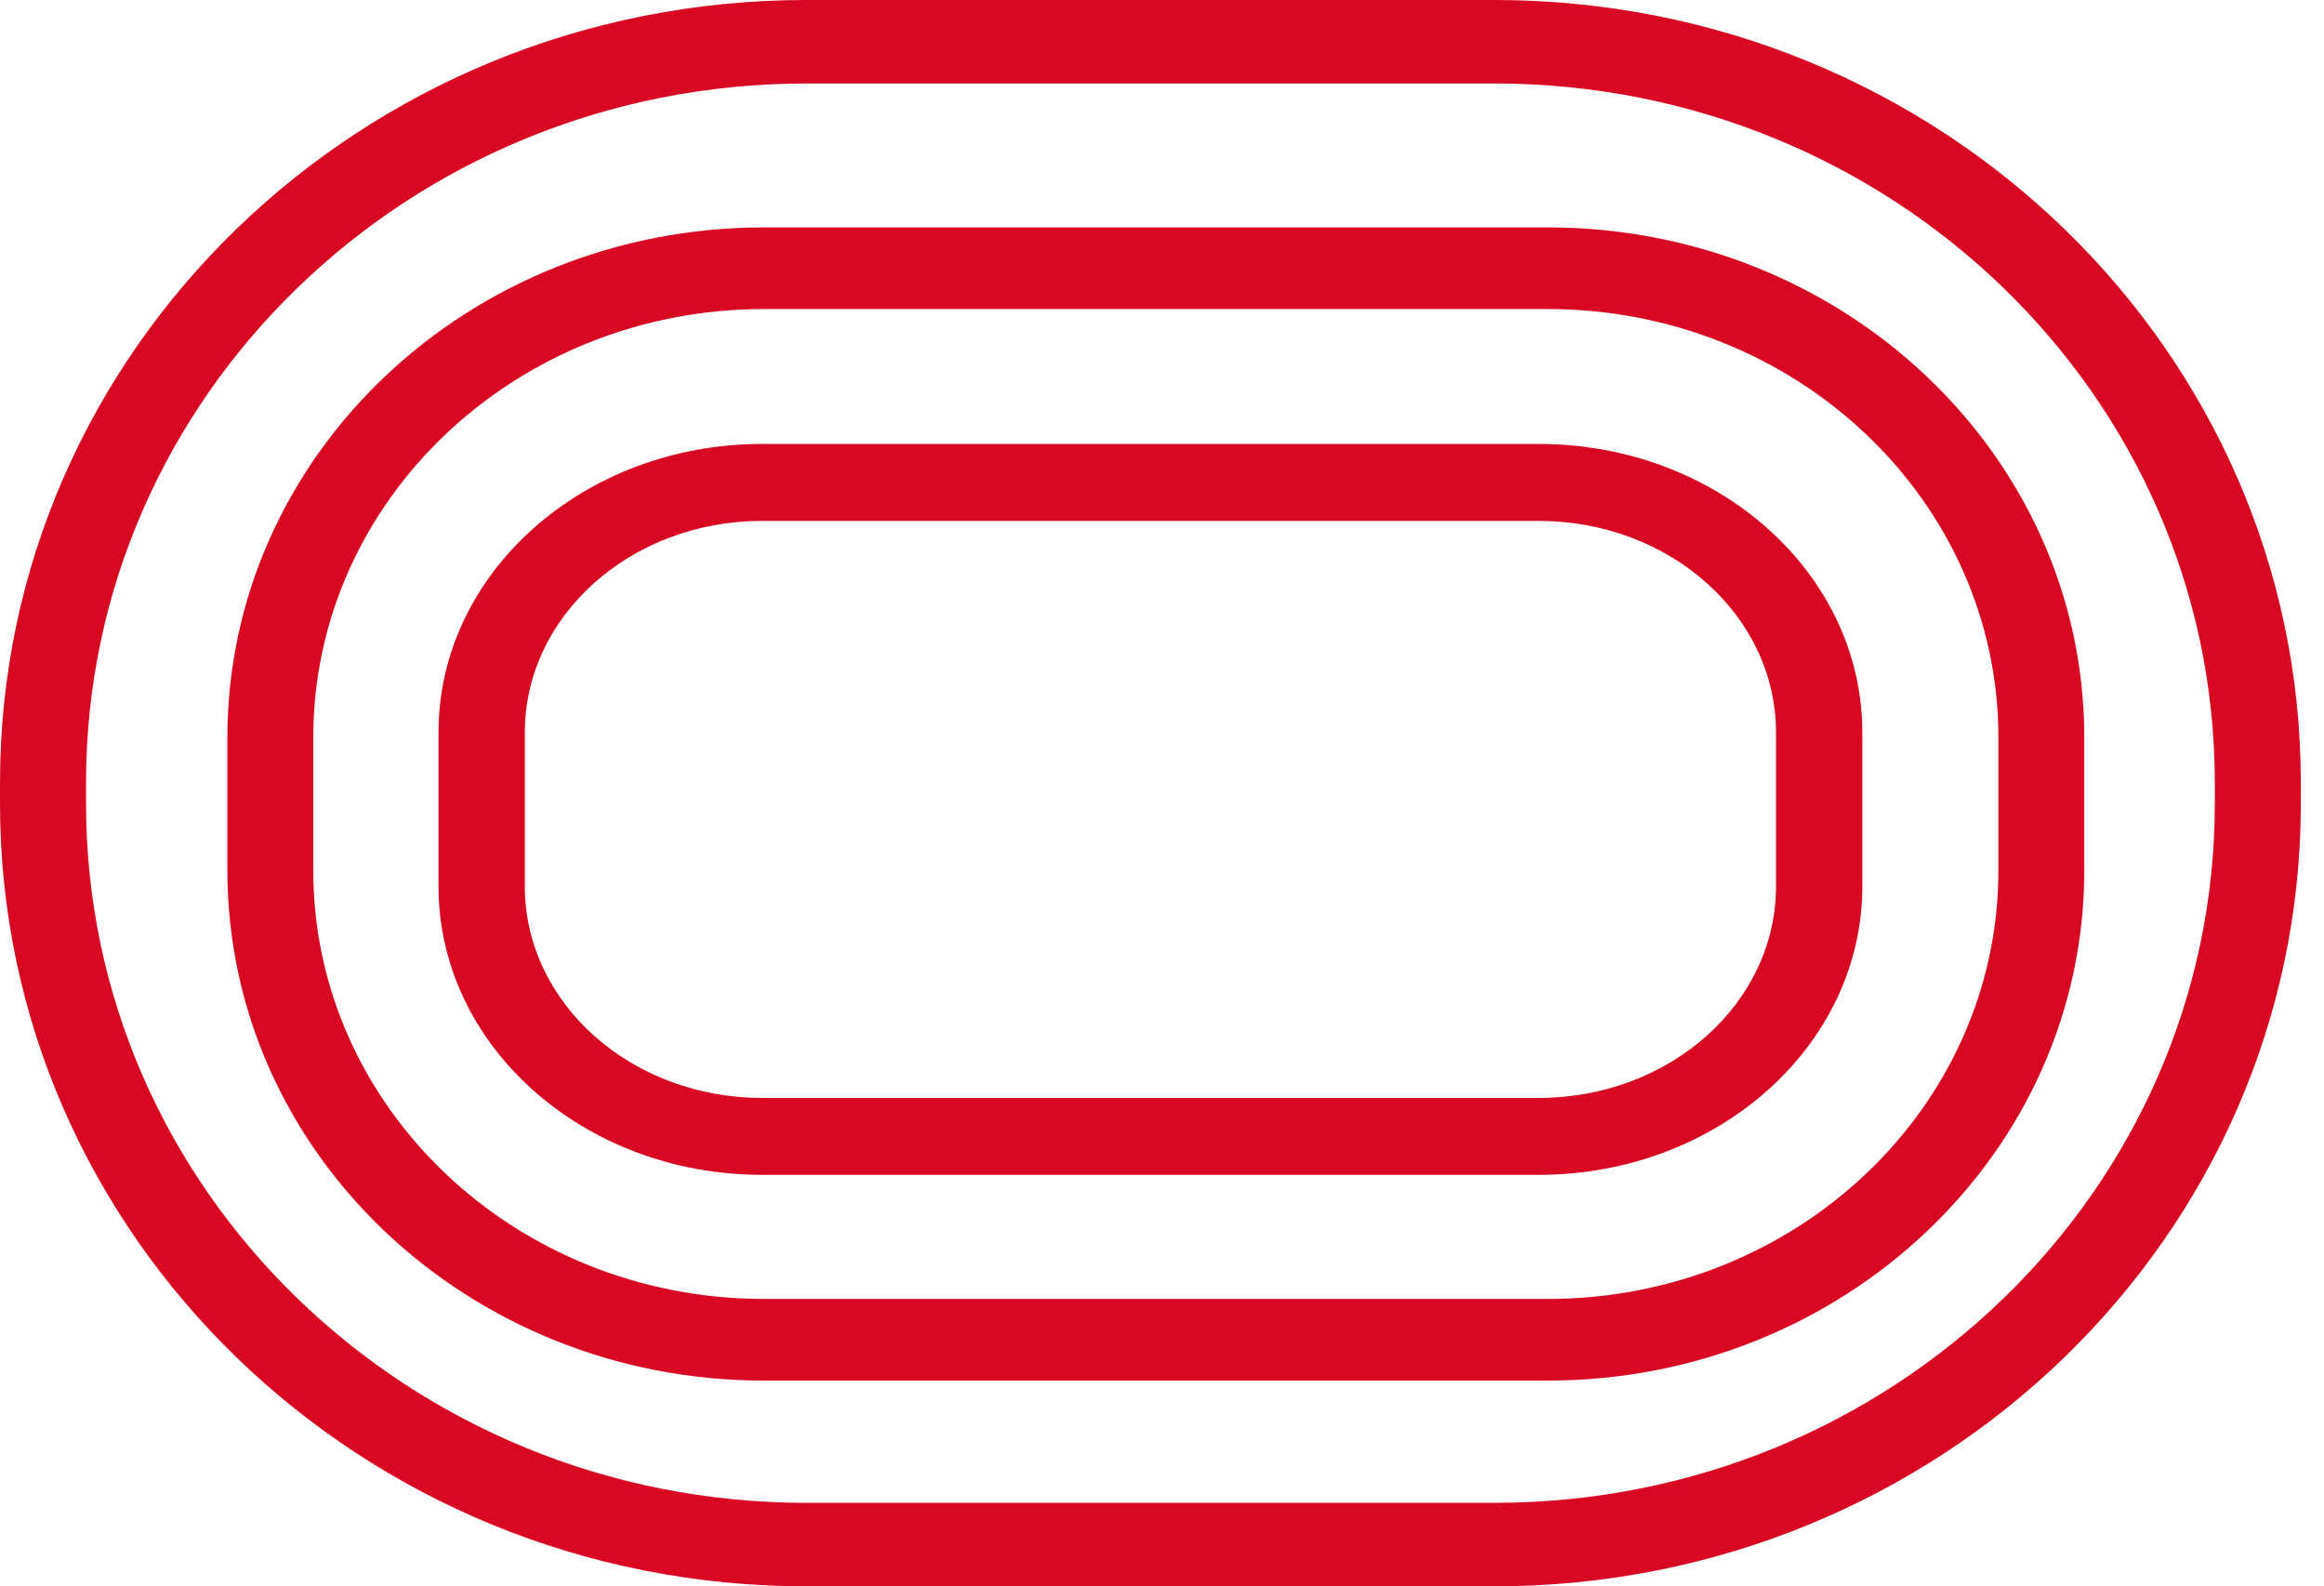 <svg width="63" height="43" viewBox="0 0 63 43" fill="none" xmlns="http://www.w3.org/2000/svg">
<path fill-rule="evenodd" clip-rule="evenodd" d="M41.712 14.12H20.659C17.107 14.12 14.227 16.687 14.227 19.855V24.026C14.227 27.193 17.107 29.761 20.659 29.761H41.712C45.265 29.761 48.145 27.193 48.145 24.026V19.855C48.145 16.687 45.265 14.12 41.712 14.12ZM20.659 12.034C15.815 12.034 11.887 15.536 11.887 19.855V24.026C11.887 28.345 15.815 31.846 20.659 31.846H41.712C46.557 31.846 50.485 28.345 50.485 24.026V19.855C50.485 15.536 46.557 12.034 41.712 12.034H20.659Z" fill="#D80822"/>
<path fill-rule="evenodd" clip-rule="evenodd" d="M41.953 8.377H20.712C13.963 8.377 8.492 13.579 8.492 19.995V23.592C8.492 30.008 13.963 35.21 20.712 35.21H41.953C48.703 35.21 54.174 30.008 54.174 23.592V19.995C54.174 13.579 48.703 8.377 41.953 8.377ZM20.712 6.164C12.677 6.164 6.164 12.356 6.164 19.995V23.592C6.164 31.231 12.677 37.423 20.712 37.423H41.953C49.988 37.423 56.502 31.231 56.502 23.592V19.995C56.502 12.356 49.988 6.164 41.953 6.164H20.712Z" fill="#D80822"/>
<path fill-rule="evenodd" clip-rule="evenodd" d="M40.513 2.263H21.859C11.075 2.263 2.332 10.749 2.332 21.217V21.783C2.332 32.251 11.075 40.737 21.859 40.737H40.513C51.297 40.737 60.04 32.251 60.04 21.783V21.217C60.04 10.749 51.297 2.263 40.513 2.263ZM21.859 0C9.787 0 0 9.499 0 21.217V21.783C0 33.501 9.787 43 21.859 43H40.513C52.585 43 62.372 33.501 62.372 21.783V21.217C62.372 9.499 52.585 0 40.513 0H21.859Z" fill="#D80822"/>
</svg>
